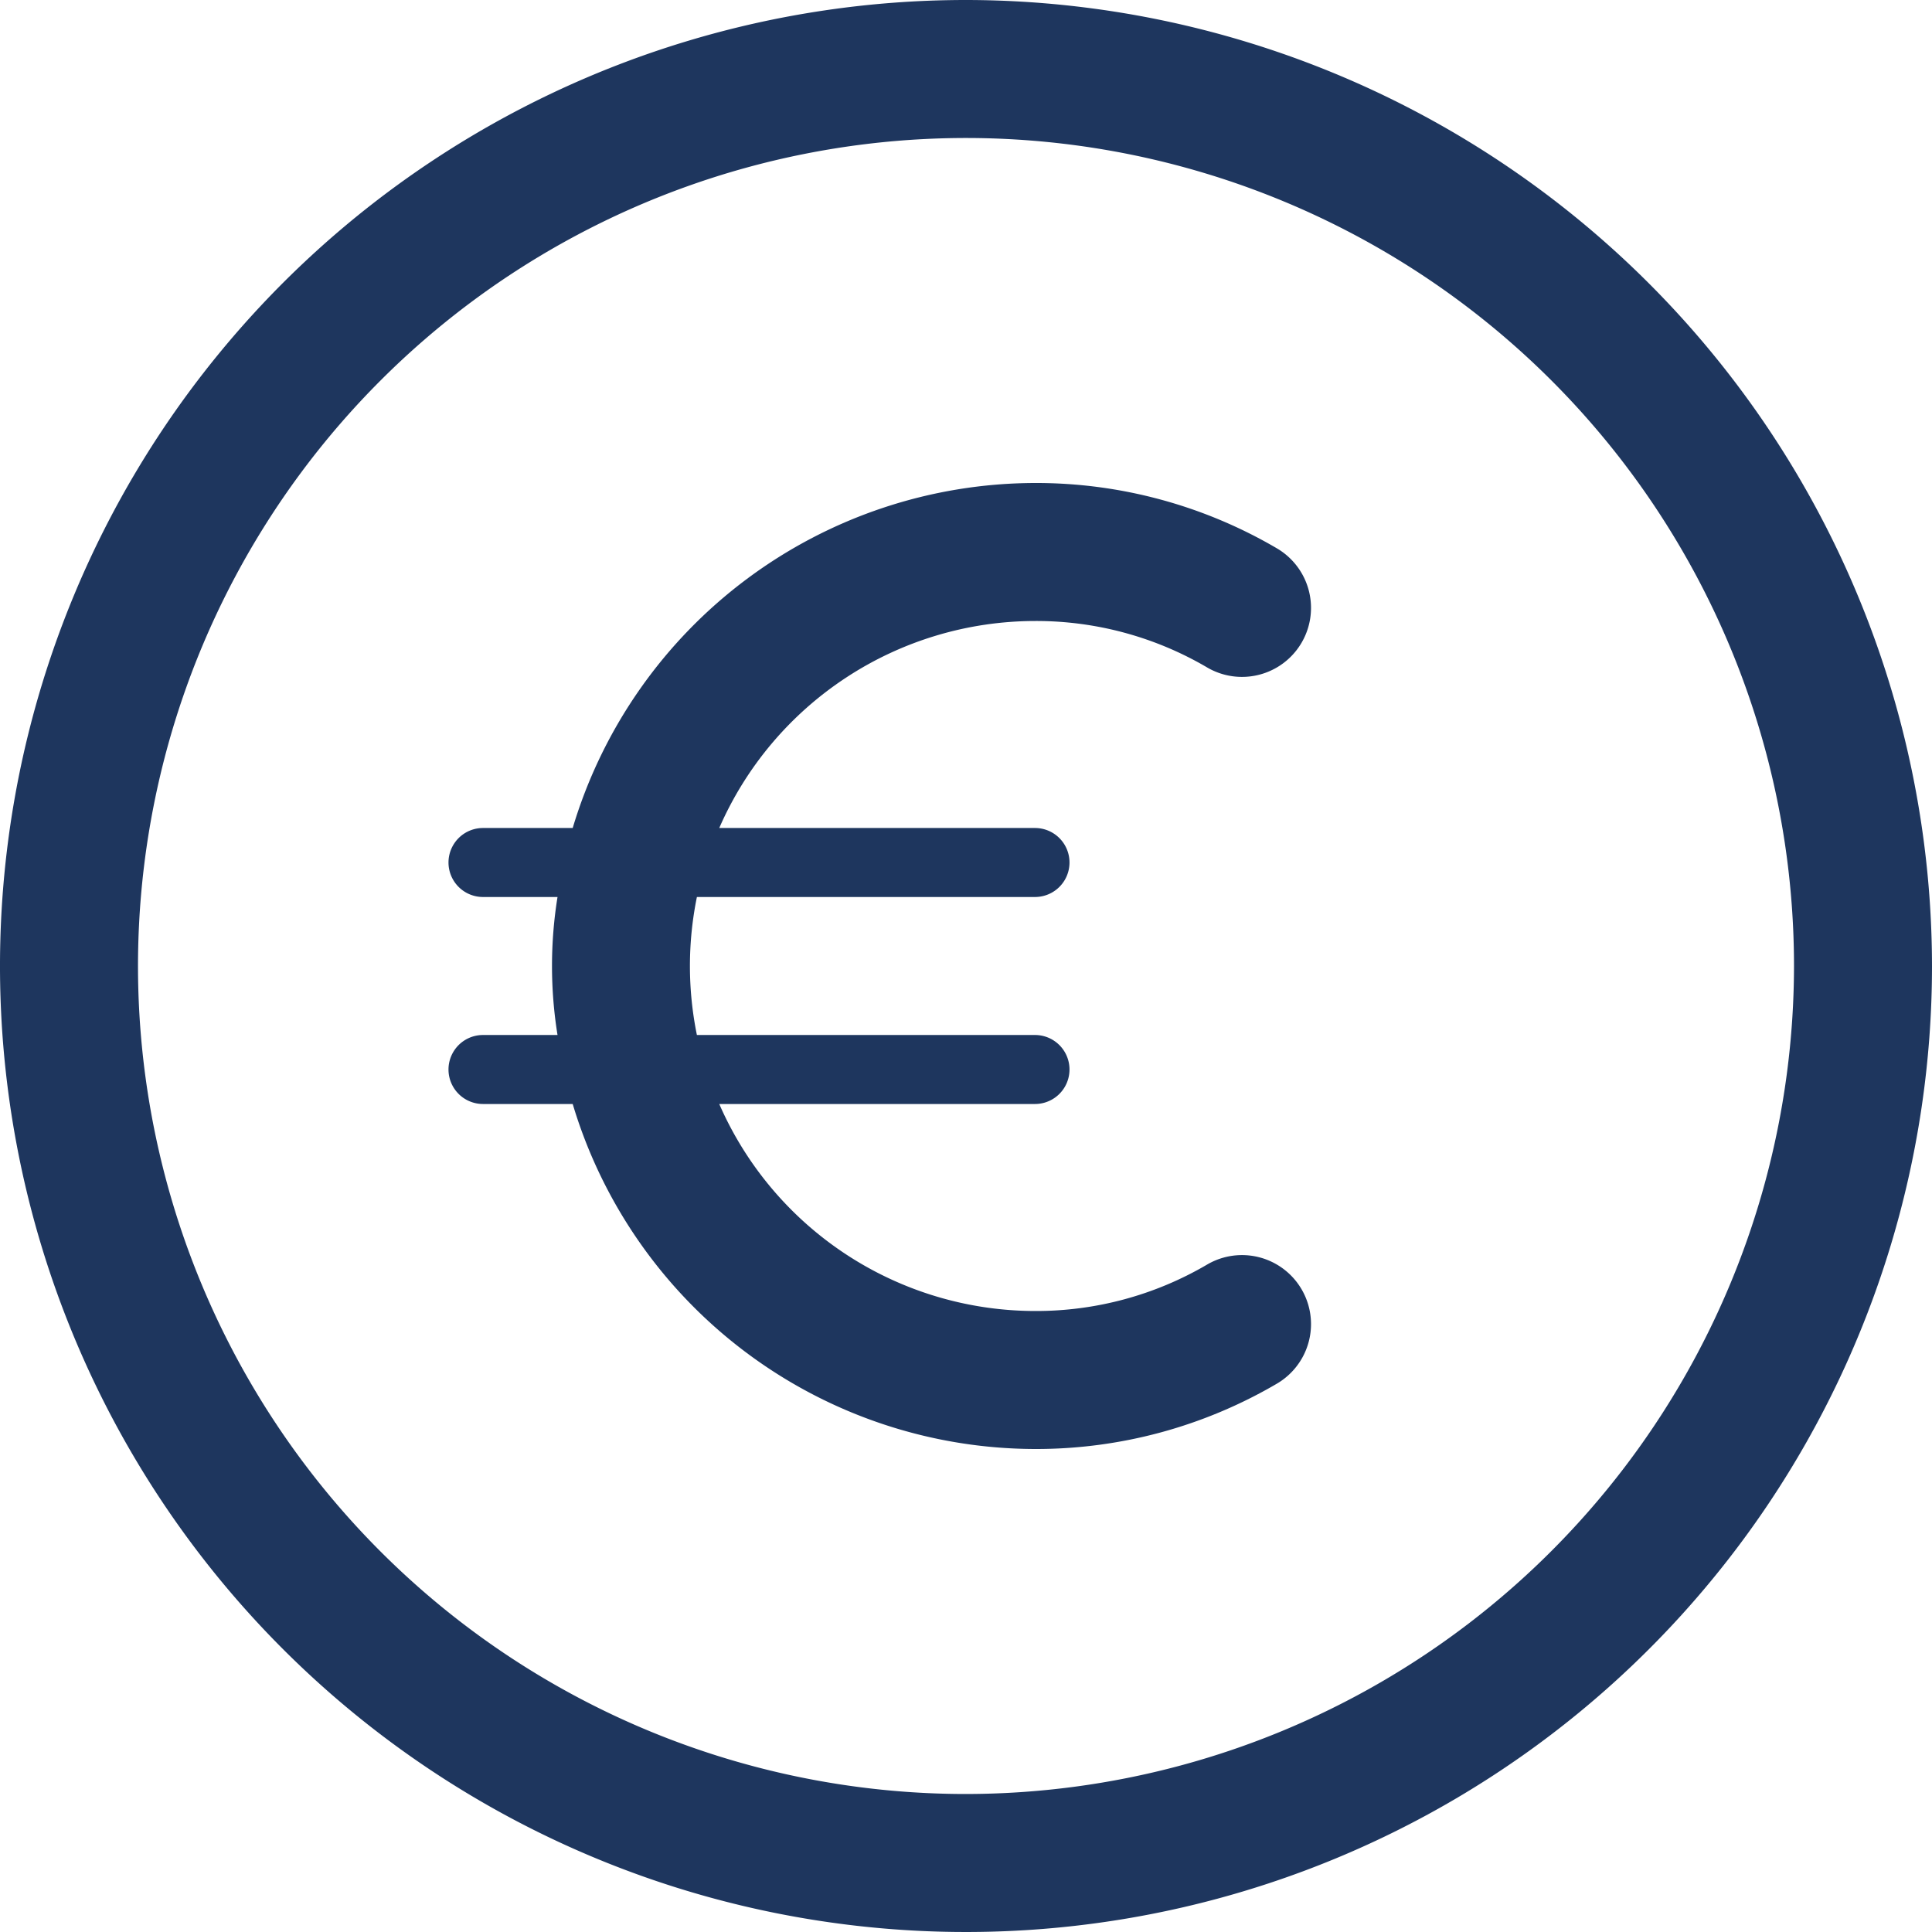 <?xml version="1.0" encoding="UTF-8" standalone="no"?><svg xmlns="http://www.w3.org/2000/svg" xmlns:xlink="http://www.w3.org/1999/xlink" fill="#1e365e" height="28" preserveAspectRatio="xMidYMid meet" version="1" viewBox="2.0 2.0 28.0 28.0" width="28" zoomAndPan="magnify"><g data-name="Layer 2" id="change1_1"><path d="M16,2A14,14,0,1,0,30,16,14.015,14.015,0,0,0,16,2Zm0,26A12,12,0,1,1,28,16,12.013,12.013,0,0,1,16,28Z"/><path d="M17,11a4.892,4.892,0,0,1,2.491.671,1,1,0,0,0,1.018-1.722A6.9,6.9,0,0,0,17,9a7.009,7.009,0,0,0-6.7,5H9a.5.5,0,0,0,0,1h1.08a6.29,6.29,0,0,0,0,2H9a.5.5,0,0,0,0,1h1.3A7.009,7.009,0,0,0,17,23a6.9,6.9,0,0,0,3.509-.949,1,1,0,0,0-1.018-1.722A4.892,4.892,0,0,1,17,21a5,5,0,0,1-4.576-3H17a.5.5,0,0,0,0-1H12.1a5,5,0,0,1,0-2H17a.5.5,0,0,0,0-1H12.424A5,5,0,0,1,17,11Z"/></g></svg>